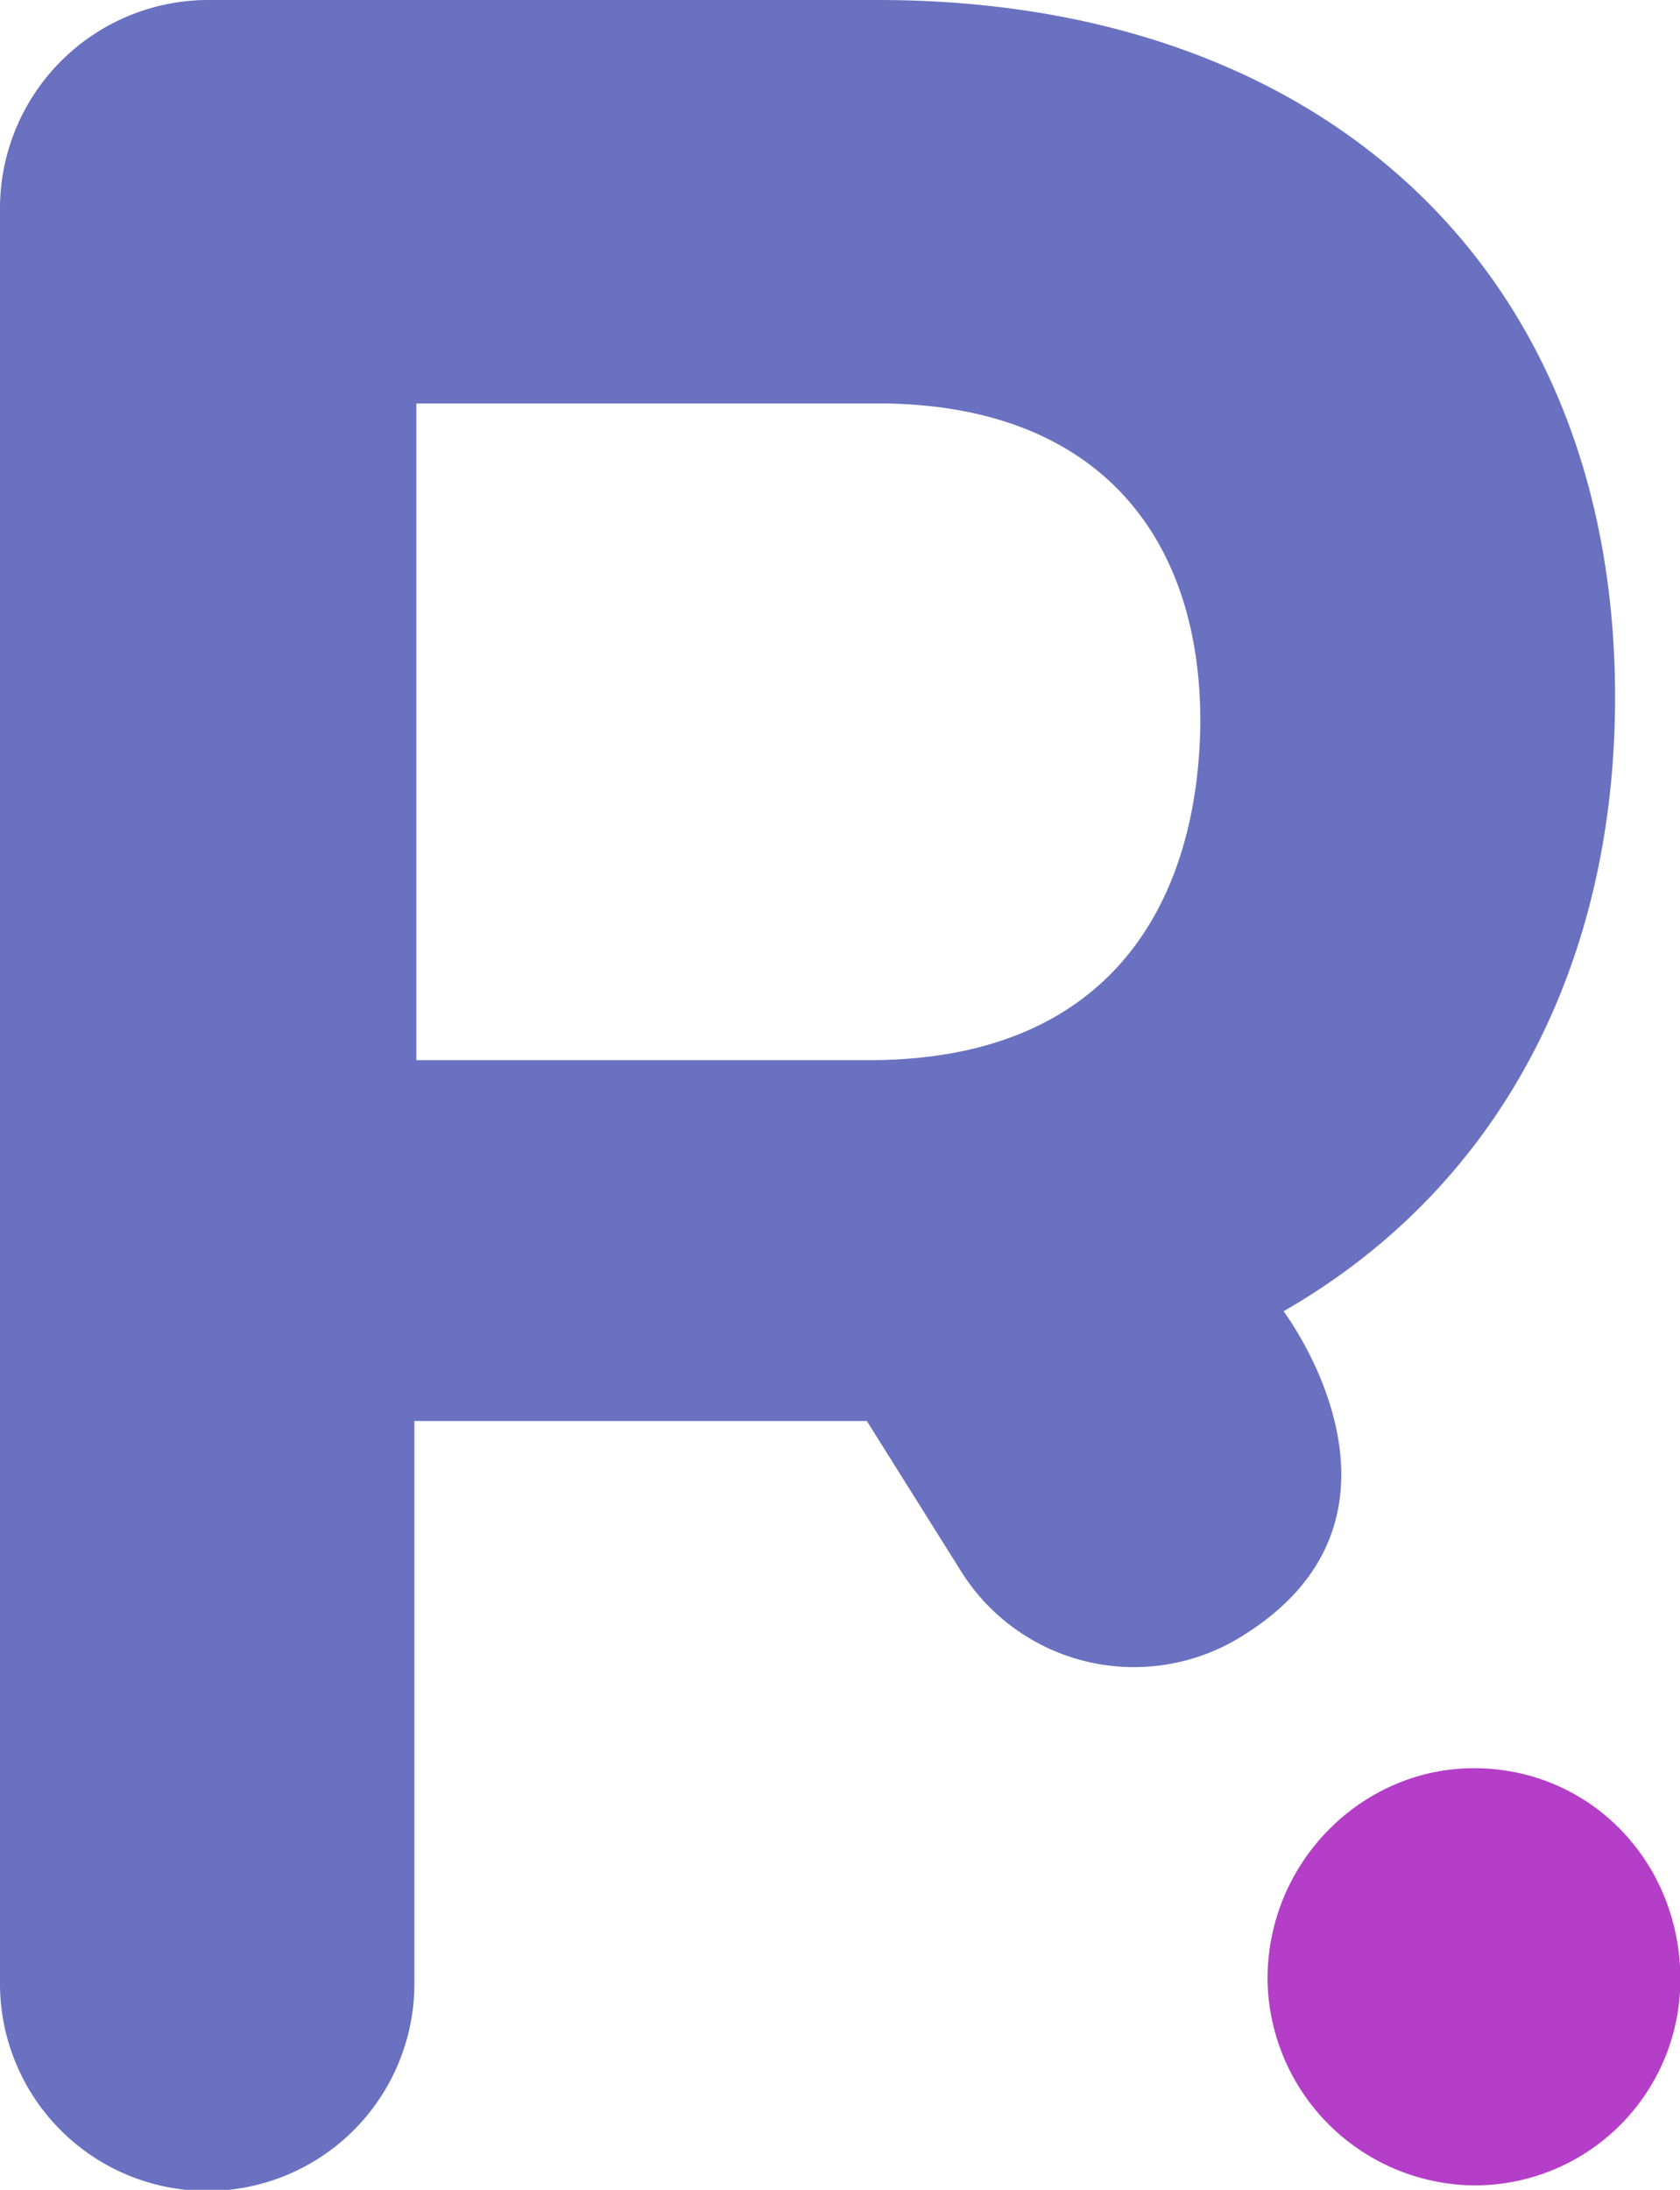 <svg id="svg445415" xmlns="http://www.w3.org/2000/svg" viewBox="0 0 211.63 275.69"><defs><style>.cls-1{fill:#6971c0;}.cls-2{fill:#b43ec8;}</style></defs><g id="title"><g id="path445424"><path class="cls-1" d="M203.45,87.76C203.45,34.14,166.77,0,110.61,0H26A26.26,26.26,0,0,0,0,26V249.73a26.1,26.1,0,0,0,52.2,0V178.9h57l11.86,18.91a25.7,25.7,0,0,0,35.83,7.9c24-15.24,4.8-40.63,4.8-40.63C188.78,149.56,203.45,121.62,203.45,87.76Zm-94,45.71h-57V50.79h58.12c27.09,0,40.64,16.09,40.64,40.07C151,112.87,140.53,133.47,109.49,133.47Z"/><path class="cls-2" d="M185.67,275.13a26.27,26.27,0,0,1-26-26c0-14.67,11.86-26.52,26-26.52,14.68,0,26,11.85,26,26.52A25.89,25.89,0,0,1,185.67,275.13Z"/></g></g></svg>